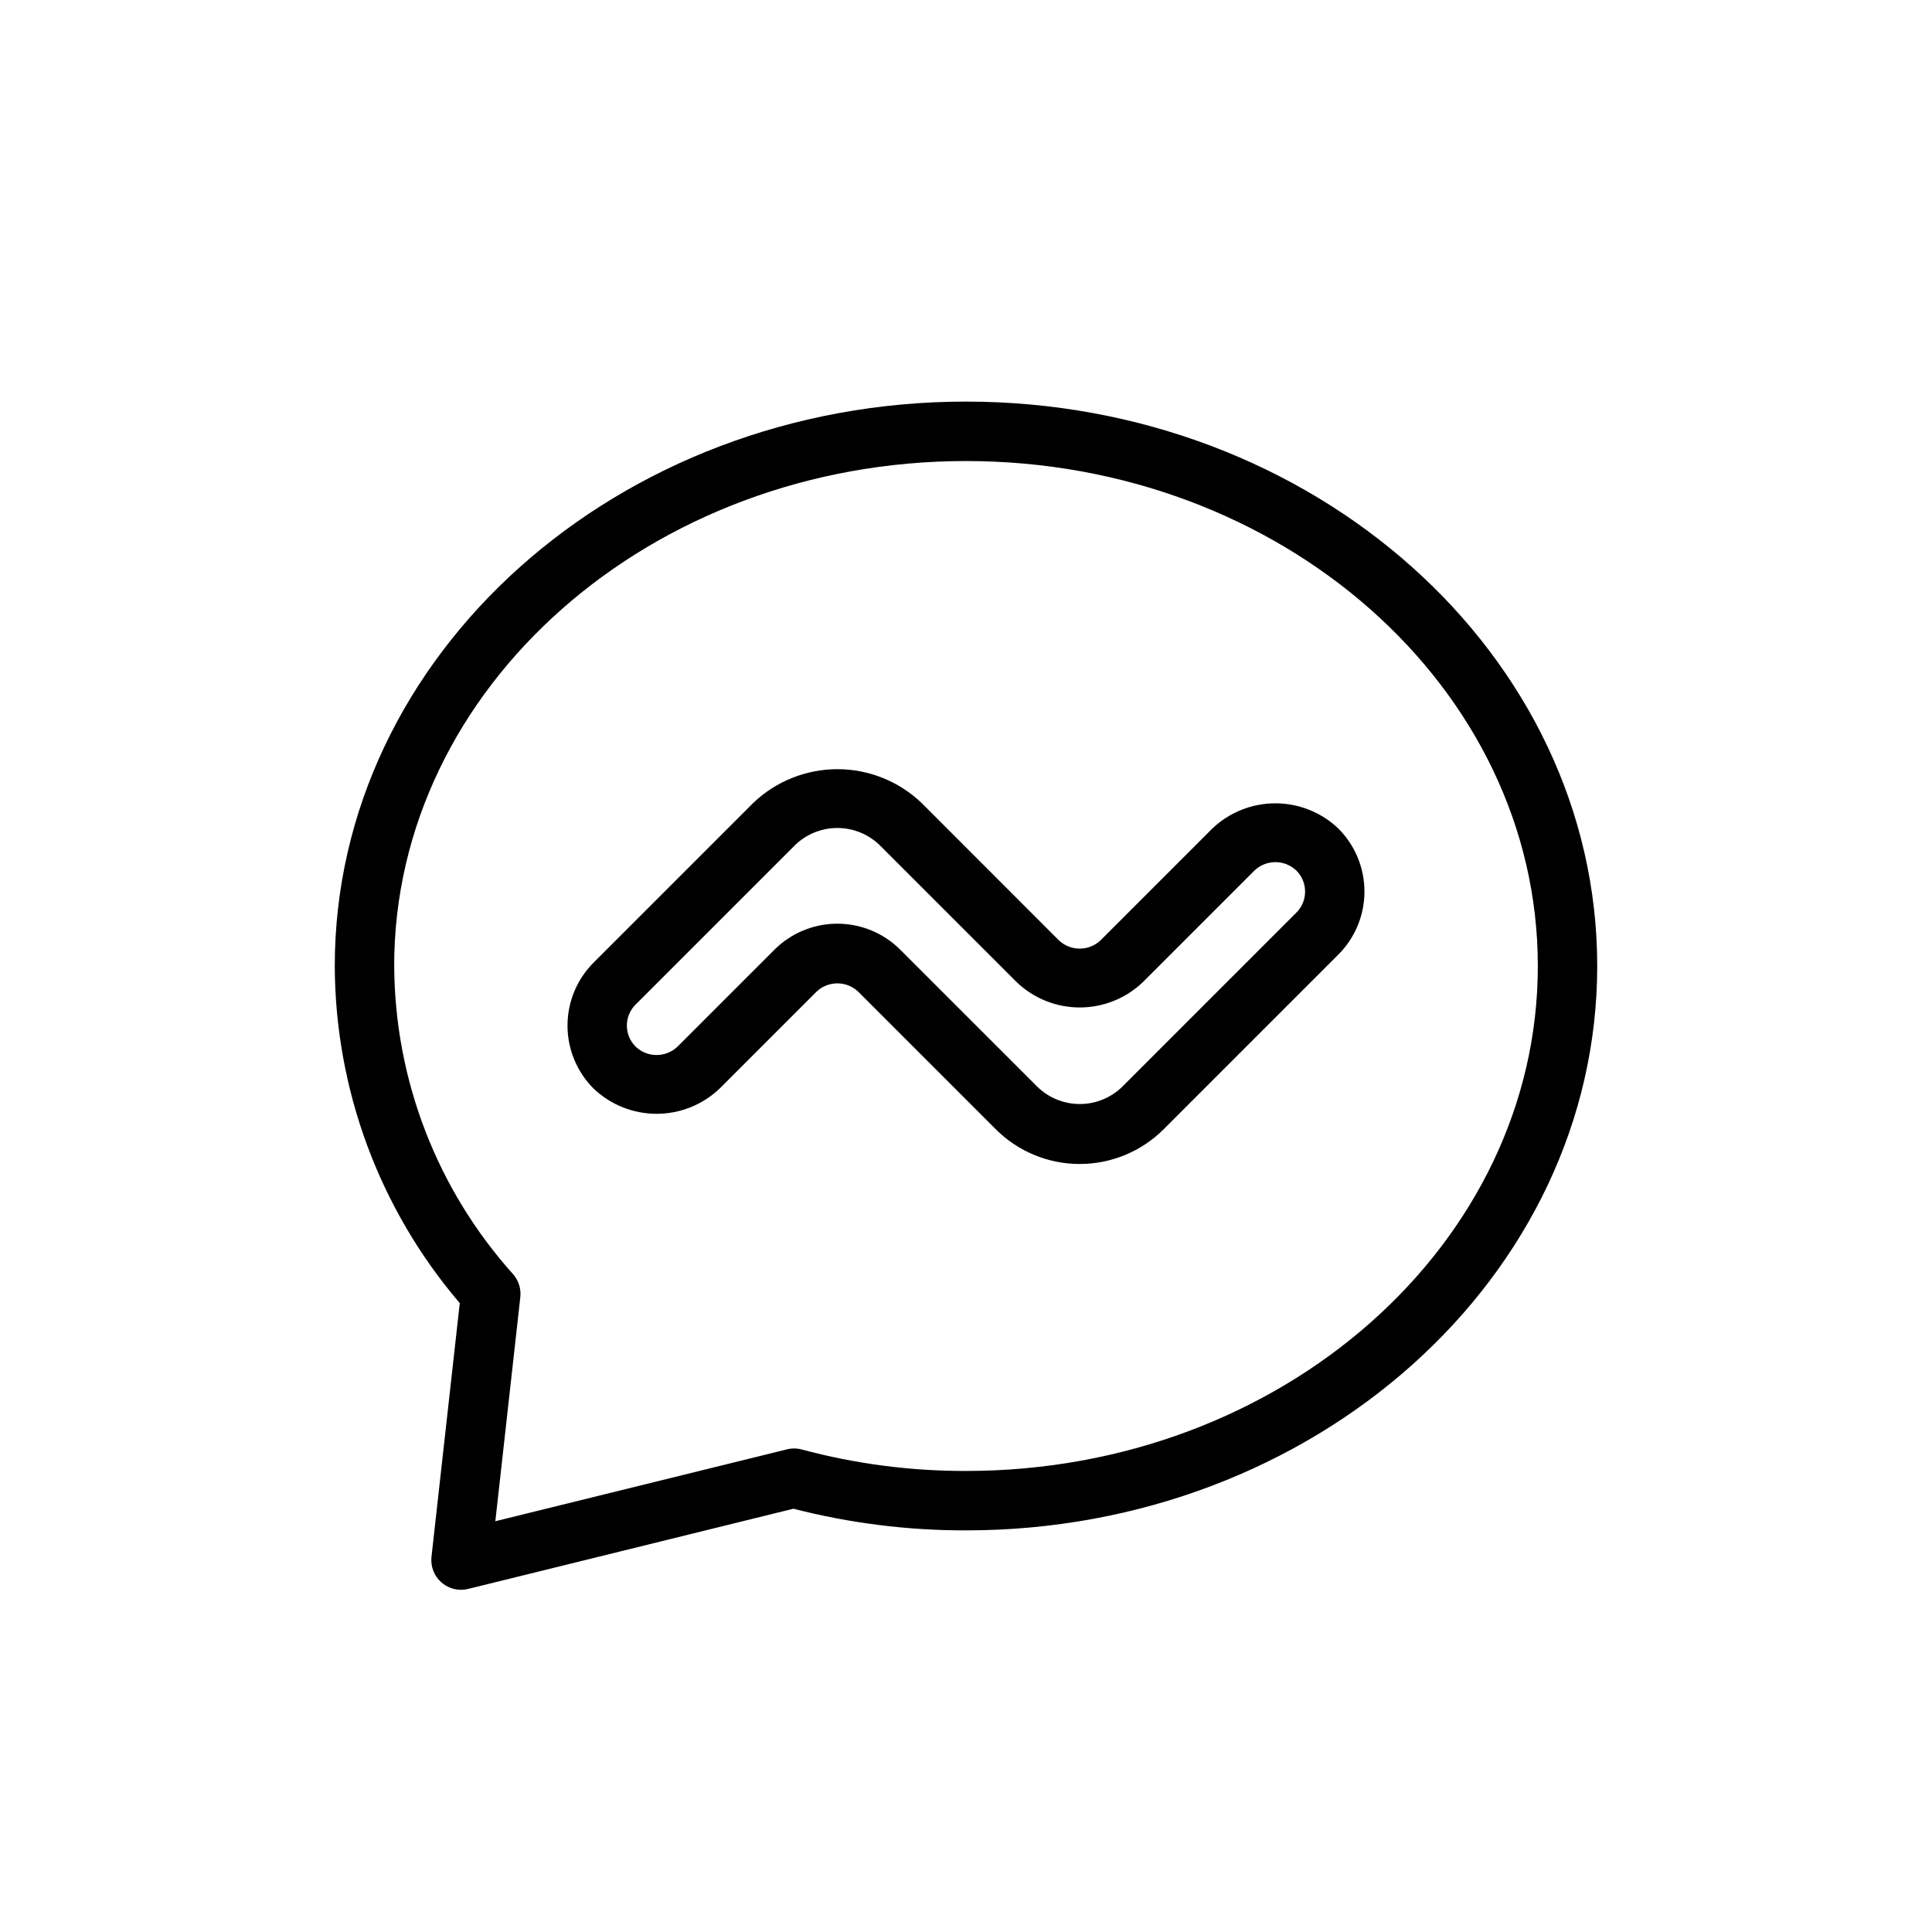 <?xml version="1.0" encoding="UTF-8"?>
<!-- Uploaded to: SVG Repo, www.svgrepo.com, Generator: SVG Repo Mixer Tools -->
<svg fill="#000000" width="800px" height="800px" version="1.1" viewBox="144 144 512 512" xmlns="http://www.w3.org/2000/svg">
 <path d="m260.98 563.36c1.438 1.254 3.281 1.949 5.195 1.953 0.633-0.004 1.266-0.078 1.879-0.23l86.215-21.254c14.938 3.84 30.305 5.766 45.73 5.738 92.238 0 167.28-67.094 167.28-149.57-0.004-82.473-75.047-149.57-167.28-149.57-92.238 0-167.28 67.094-167.28 149.57 0.098 32.766 11.836 64.434 33.125 89.348l-7.496 67.227c-0.281 2.555 0.699 5.086 2.633 6.785zm-12.52-163.36c0-73.793 67.984-133.82 151.54-133.82 83.555 0 151.54 60.031 151.54 133.82 0.004 73.789-67.98 133.82-151.53 133.82-14.723 0.035-29.383-1.883-43.598-5.707-1.289-0.34-2.644-0.34-3.934 0l-77.207 19.027 6.621-59.402-0.004-0.004c0.242-2.191-0.445-4.383-1.898-6.043-20.164-22.449-31.383-51.523-31.52-81.695zm86.238 32.488 25.648-25.648c3.106-2.984 8.016-2.984 11.121 0l36.402 36.406c5.906 5.906 13.914 9.223 22.266 9.223 8.352 0 16.359-3.316 22.266-9.223l46.281-46.281v0.004c4.426-4.43 6.914-10.434 6.914-16.699 0-6.262-2.488-12.266-6.914-16.695-4.5-4.293-10.48-6.688-16.703-6.688-6.219 0-12.199 2.394-16.699 6.688l-29.582 29.582c-3.109 2.984-8.016 2.984-11.125 0l-36.383-36.406c-6.004-5.719-13.977-8.91-22.266-8.91-8.293 0-16.266 3.191-22.266 8.91l-42.344 42.344c-4.43 4.43-6.918 10.434-6.918 16.695 0 6.262 2.488 12.27 6.918 16.699 4.496 4.289 10.477 6.68 16.691 6.68 6.215 0 12.191-2.391 16.691-6.68zm-22.27-22.258 42.344-42.344c3-2.863 6.984-4.461 11.133-4.461 4.144 0 8.133 1.598 11.129 4.461l36.414 36.406 0.004 0.004c4.5 4.293 10.48 6.691 16.699 6.691s12.199-2.398 16.699-6.691l29.582-29.582h0.004c3.106-2.984 8.016-2.984 11.121 0 3.074 3.074 3.074 8.055 0 11.129l-46.27 46.273c-3 2.863-6.988 4.461-11.133 4.461s-8.133-1.598-11.133-4.461l-36.414-36.406v-0.004c-4.43-4.43-10.438-6.918-16.699-6.918-6.266 0-12.273 2.488-16.703 6.918l-25.645 25.648c-3.109 2.984-8.016 2.984-11.125 0-3.07-3.07-3.074-8.047-0.008-11.125z"/>
</svg>
